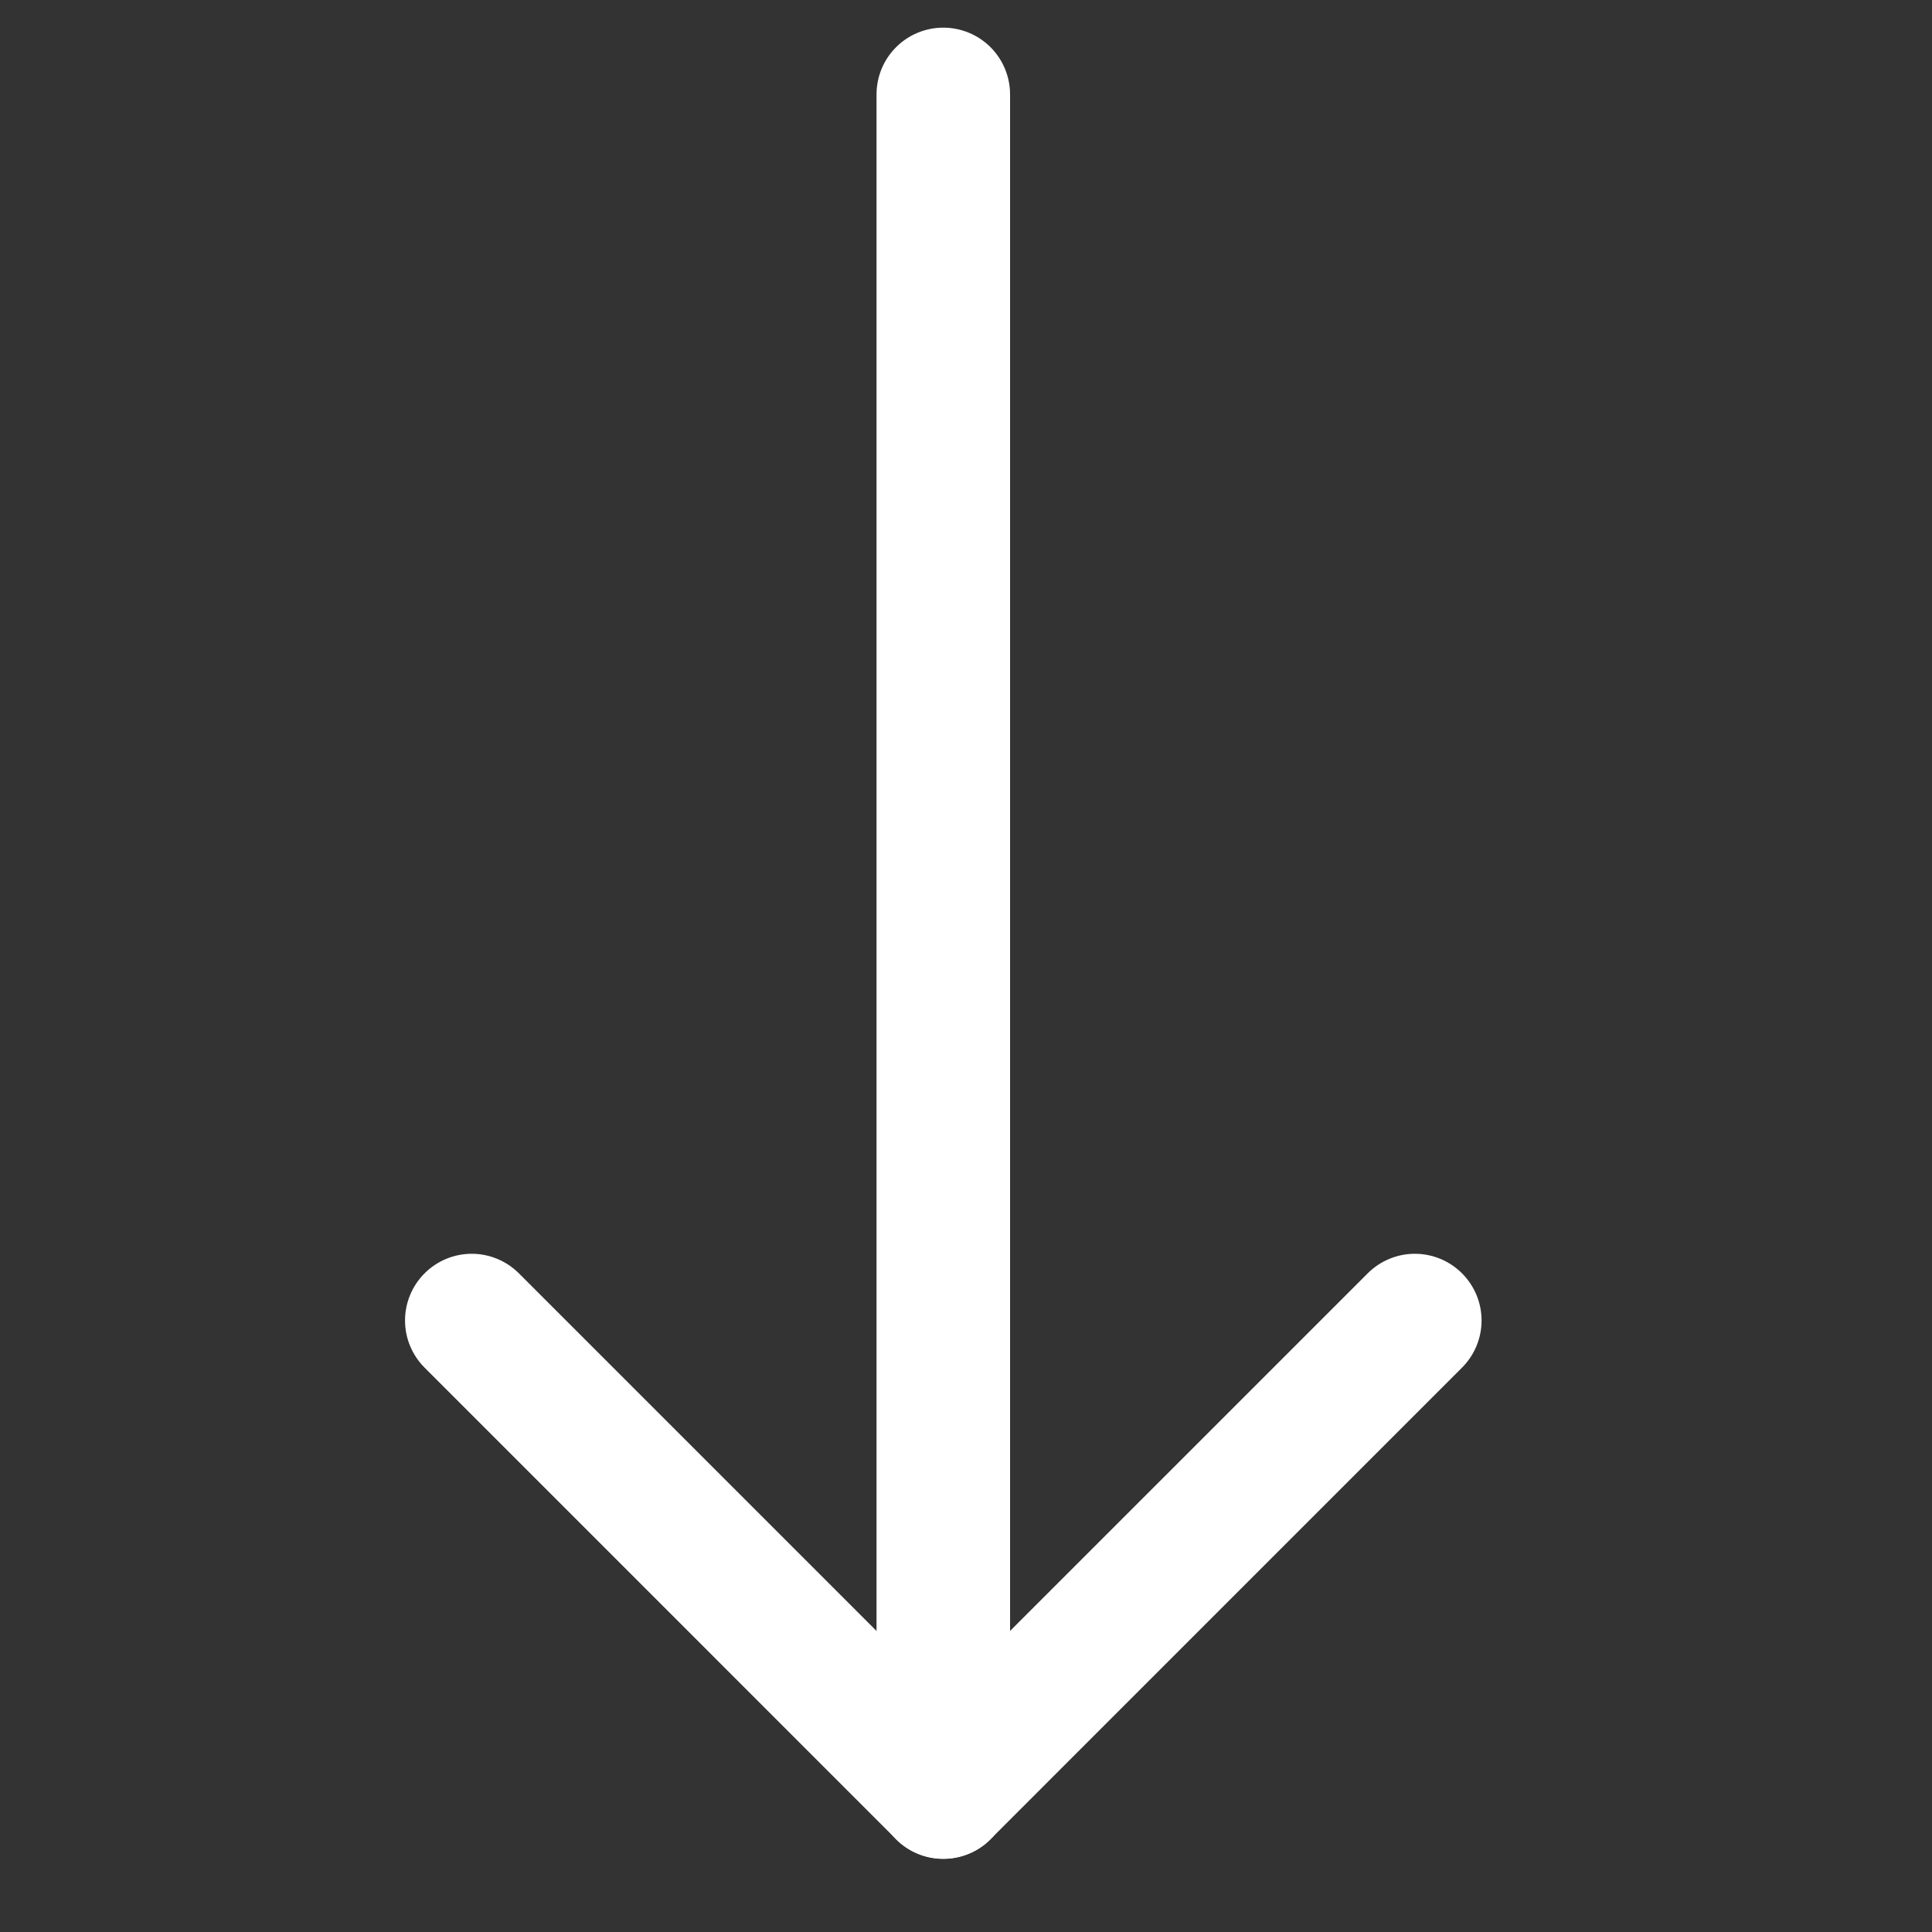 <svg width="42" height="42" viewBox="0 0 42 42" fill="none" xmlns="http://www.w3.org/2000/svg">
<rect x="0" y="0" width="42" height="42" fill="#333333" stroke="none"/>
<path fill-rule="evenodd" clip-rule="evenodd" d="M31.783 27.681C32.055 27.953 32.208 28.322 32.208 28.706C32.208 29.091 32.055 29.459 31.783 29.731L21.532 39.983C21.26 40.255 20.891 40.407 20.506 40.407C20.122 40.407 19.753 40.255 19.481 39.983L9.23 29.731C8.958 29.459 8.805 29.091 8.805 28.706C8.805 28.322 8.958 27.953 9.23 27.681C9.502 27.409 9.87 27.256 10.255 27.256C10.639 27.256 11.008 27.409 11.28 27.681L20.506 36.907L29.733 27.681C30.005 27.409 30.373 27.256 30.758 27.256C31.142 27.256 31.511 27.409 31.783 27.681Z" fill="white"/>
<path fill-rule="evenodd" clip-rule="evenodd" d="M20.506 40.41C20.315 40.41 20.127 40.373 19.95 40.3C19.774 40.227 19.614 40.12 19.479 39.985C19.344 39.85 19.237 39.69 19.165 39.514C19.092 39.338 19.054 39.149 19.055 38.958L19.055 2.053C19.055 1.668 19.207 1.298 19.48 1.026C19.752 0.754 20.121 0.601 20.506 0.601C20.891 0.601 21.26 0.754 21.533 1.026C21.805 1.298 21.958 1.668 21.958 2.053L21.958 38.958C21.958 39.149 21.921 39.338 21.848 39.514C21.775 39.69 21.668 39.85 21.533 39.985C21.398 40.12 21.238 40.227 21.062 40.3C20.886 40.373 20.697 40.41 20.506 40.41Z" fill="white"/>
</svg>
